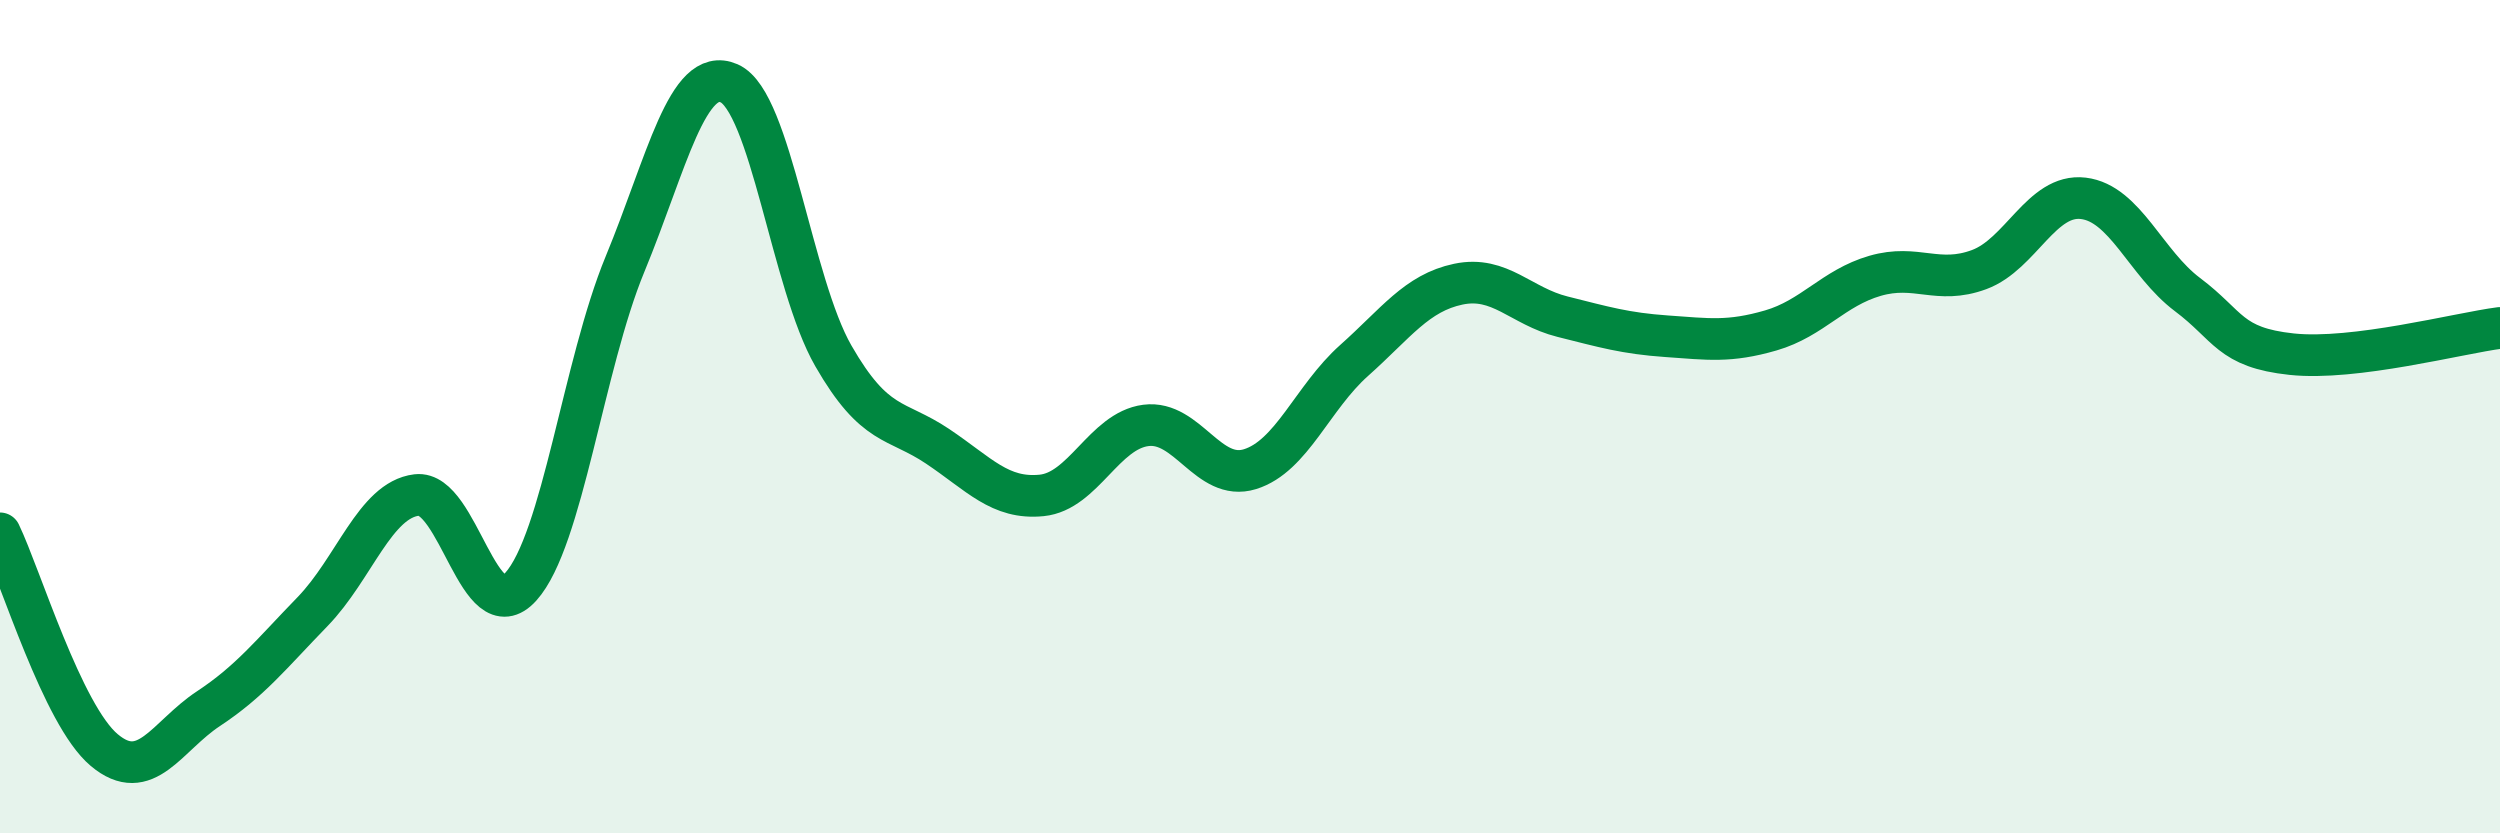 
    <svg width="60" height="20" viewBox="0 0 60 20" xmlns="http://www.w3.org/2000/svg">
      <path
        d="M 0,12.8 C 0.5,13.84 1.5,17.16 2.5,18 C 3.5,18.84 4,17.67 5,17.01 C 6,16.35 6.5,15.71 7.5,14.68 C 8.5,13.65 9,12 10,11.88 C 11,11.76 11.5,15.19 12.5,14.08 C 13.5,12.97 14,8.76 15,6.34 C 16,3.92 16.5,1.56 17.5,2 C 18.5,2.44 19,6.8 20,8.54 C 21,10.28 21.5,10.04 22.5,10.71 C 23.5,11.38 24,11.99 25,11.89 C 26,11.79 26.5,10.34 27.5,10.21 C 28.5,10.08 29,11.57 30,11.26 C 31,10.95 31.5,9.54 32.5,8.65 C 33.5,7.76 34,7.03 35,6.82 C 36,6.61 36.5,7.35 37.5,7.6 C 38.5,7.85 39,8 40,8.07 C 41,8.14 41.5,8.22 42.5,7.93 C 43.5,7.64 44,6.91 45,6.62 C 46,6.33 46.5,6.84 47.5,6.47 C 48.5,6.1 49,4.64 50,4.76 C 51,4.88 51.5,6.32 52.5,7.07 C 53.5,7.82 53.5,8.34 55,8.5 C 56.5,8.66 59,8 60,7.87L60 20L0 20Z"
        fill="#008740"
        opacity="0.1"
        stroke-linecap="round"
        stroke-linejoin="round"
      />
      <path
        d="M 0,12.8 C 0.5,13.84 1.5,17.16 2.5,18 C 3.5,18.84 4,17.67 5,17.01 C 6,16.35 6.5,15.71 7.5,14.68 C 8.5,13.65 9,12 10,11.88 C 11,11.76 11.5,15.19 12.5,14.08 C 13.5,12.97 14,8.76 15,6.34 C 16,3.92 16.5,1.56 17.5,2 C 18.5,2.44 19,6.8 20,8.54 C 21,10.28 21.5,10.04 22.5,10.71 C 23.5,11.38 24,11.99 25,11.89 C 26,11.79 26.5,10.34 27.5,10.21 C 28.5,10.08 29,11.57 30,11.26 C 31,10.95 31.5,9.54 32.5,8.65 C 33.5,7.76 34,7.03 35,6.82 C 36,6.61 36.5,7.35 37.5,7.6 C 38.5,7.85 39,8 40,8.07 C 41,8.14 41.5,8.22 42.5,7.93 C 43.5,7.64 44,6.91 45,6.62 C 46,6.33 46.5,6.84 47.5,6.47 C 48.5,6.1 49,4.64 50,4.76 C 51,4.88 51.5,6.32 52.5,7.07 C 53.5,7.82 53.5,8.34 55,8.5 C 56.5,8.66 59,8 60,7.87"
        stroke="#008740"
        stroke-width="1"
        fill="none"
        stroke-linecap="round"
        stroke-linejoin="round"
      />
    </svg>
  